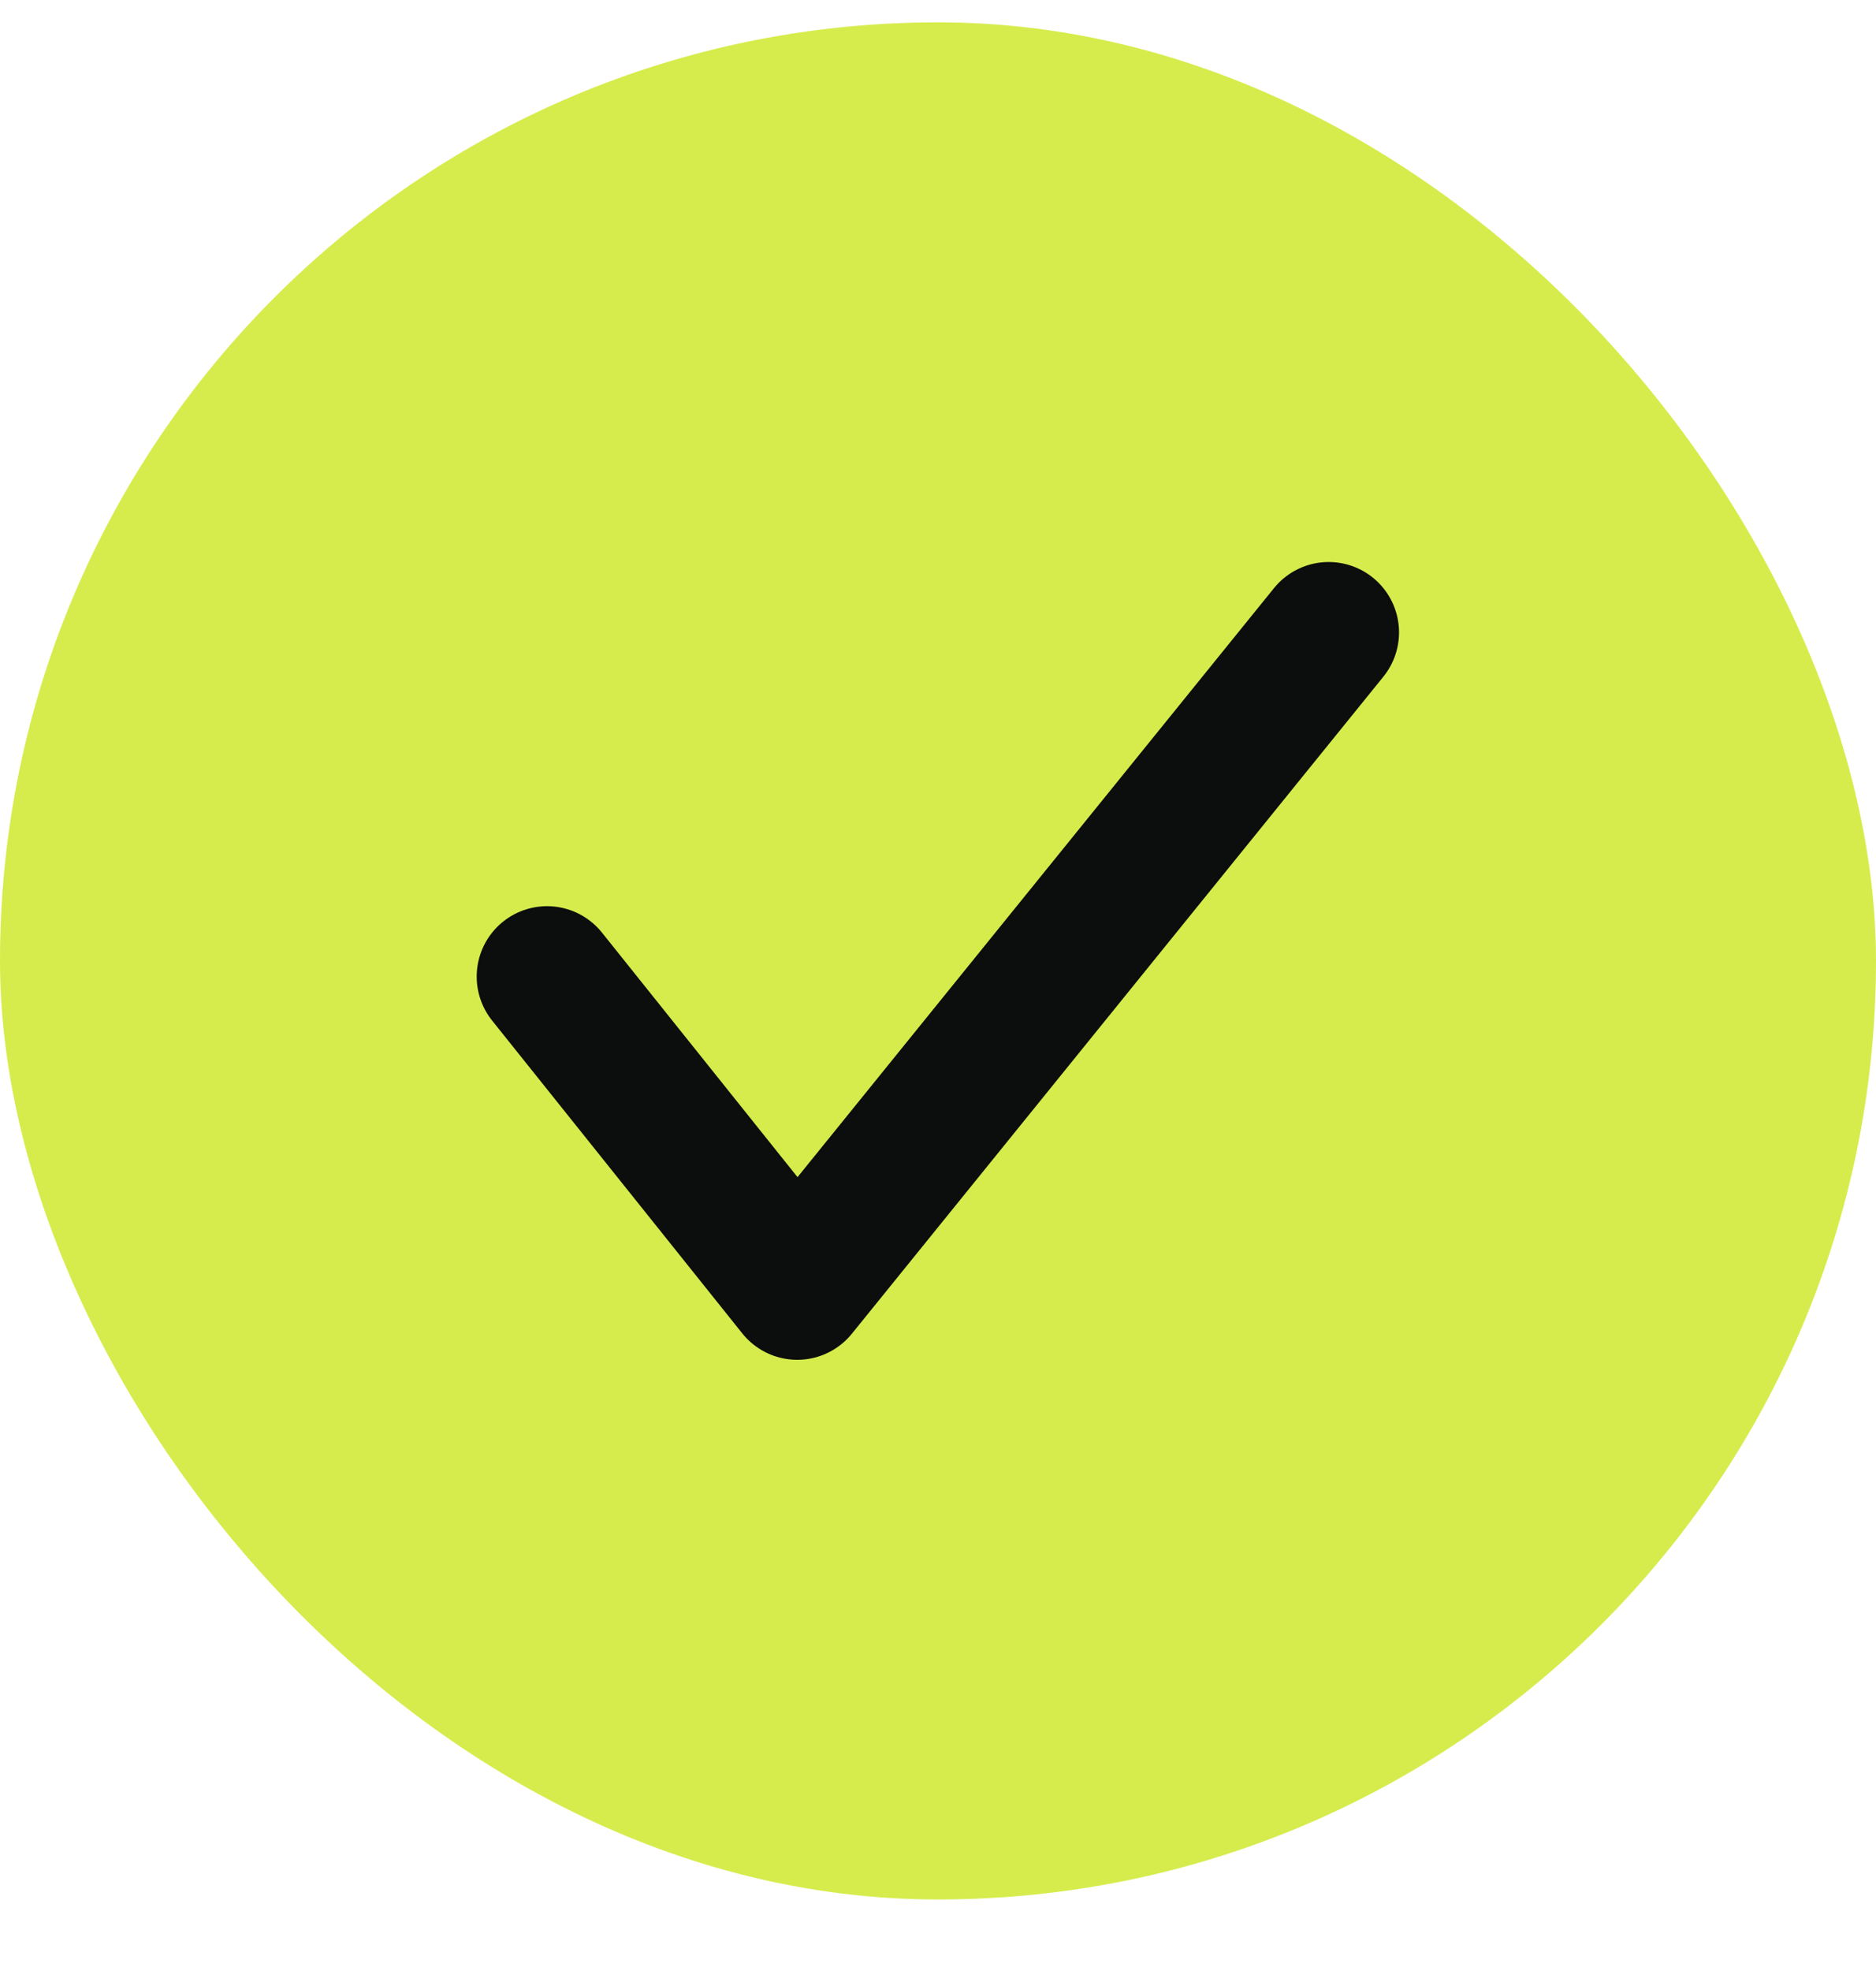 <svg width="20" height="21" viewBox="0 0 20 21" fill="none" xmlns="http://www.w3.org/2000/svg">
<rect y="0.238" width="20" height="20" rx="10" fill="#D6EC4C"/>
<path d="M5.832 10.405L8.499 13.738L14.165 6.738" stroke="#0C0D0D" stroke-width="1.5" stroke-linecap="round" stroke-linejoin="round"/>
</svg>

